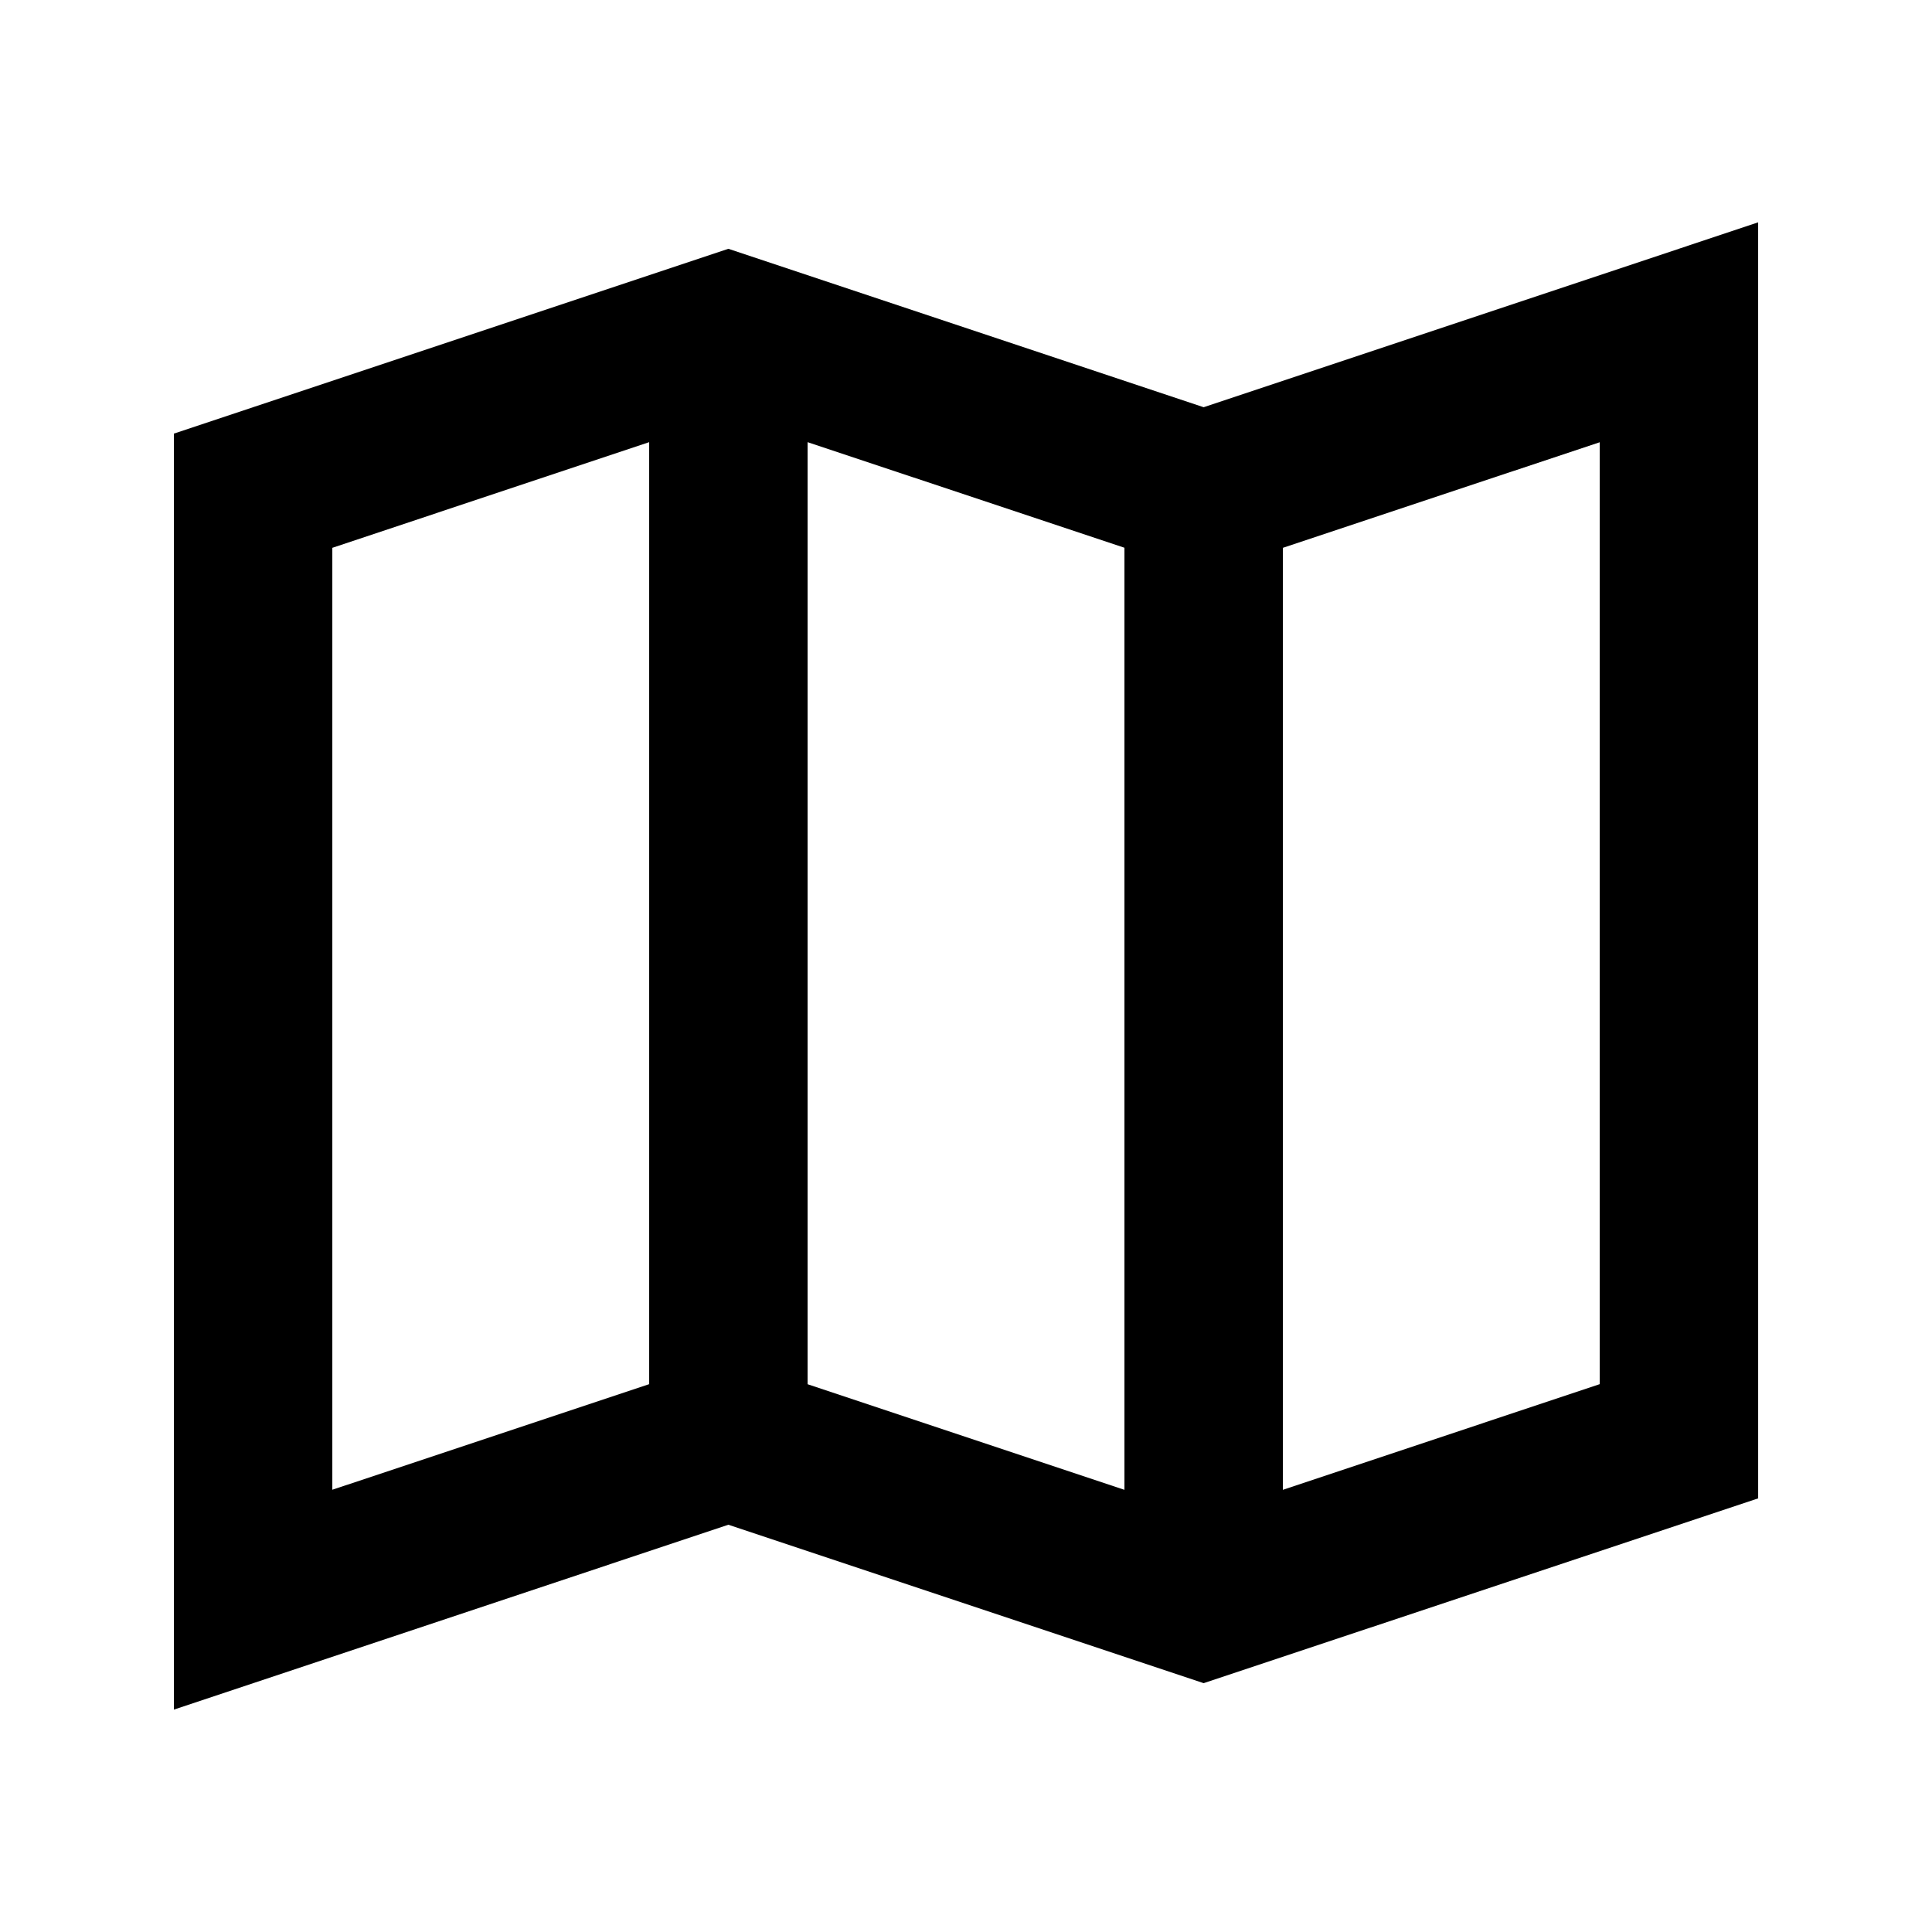<?xml version="1.0" encoding="UTF-8"?>
<!-- Uploaded to: SVG Repo, www.svgrepo.com, Generator: SVG Repo Mixer Tools -->
<svg fill="#000000" width="800px" height="800px" version="1.1" viewBox="144 144 512 512" xmlns="http://www.w3.org/2000/svg">
 <path d="m462.98 251.92-125.95-41.984-146.95 48.973v338.16l146.95-48.996 125.95 41.984 146.95-48.973-0.004-338.16zm-104.96 9.258 83.969 27.98v249.66l-83.969-27.984zm-125.95 28 83.969-28v249.64l-83.969 27.98zm335.87 221.64-83.969 28.004v-249.64l83.969-27.98z"/>
</svg>